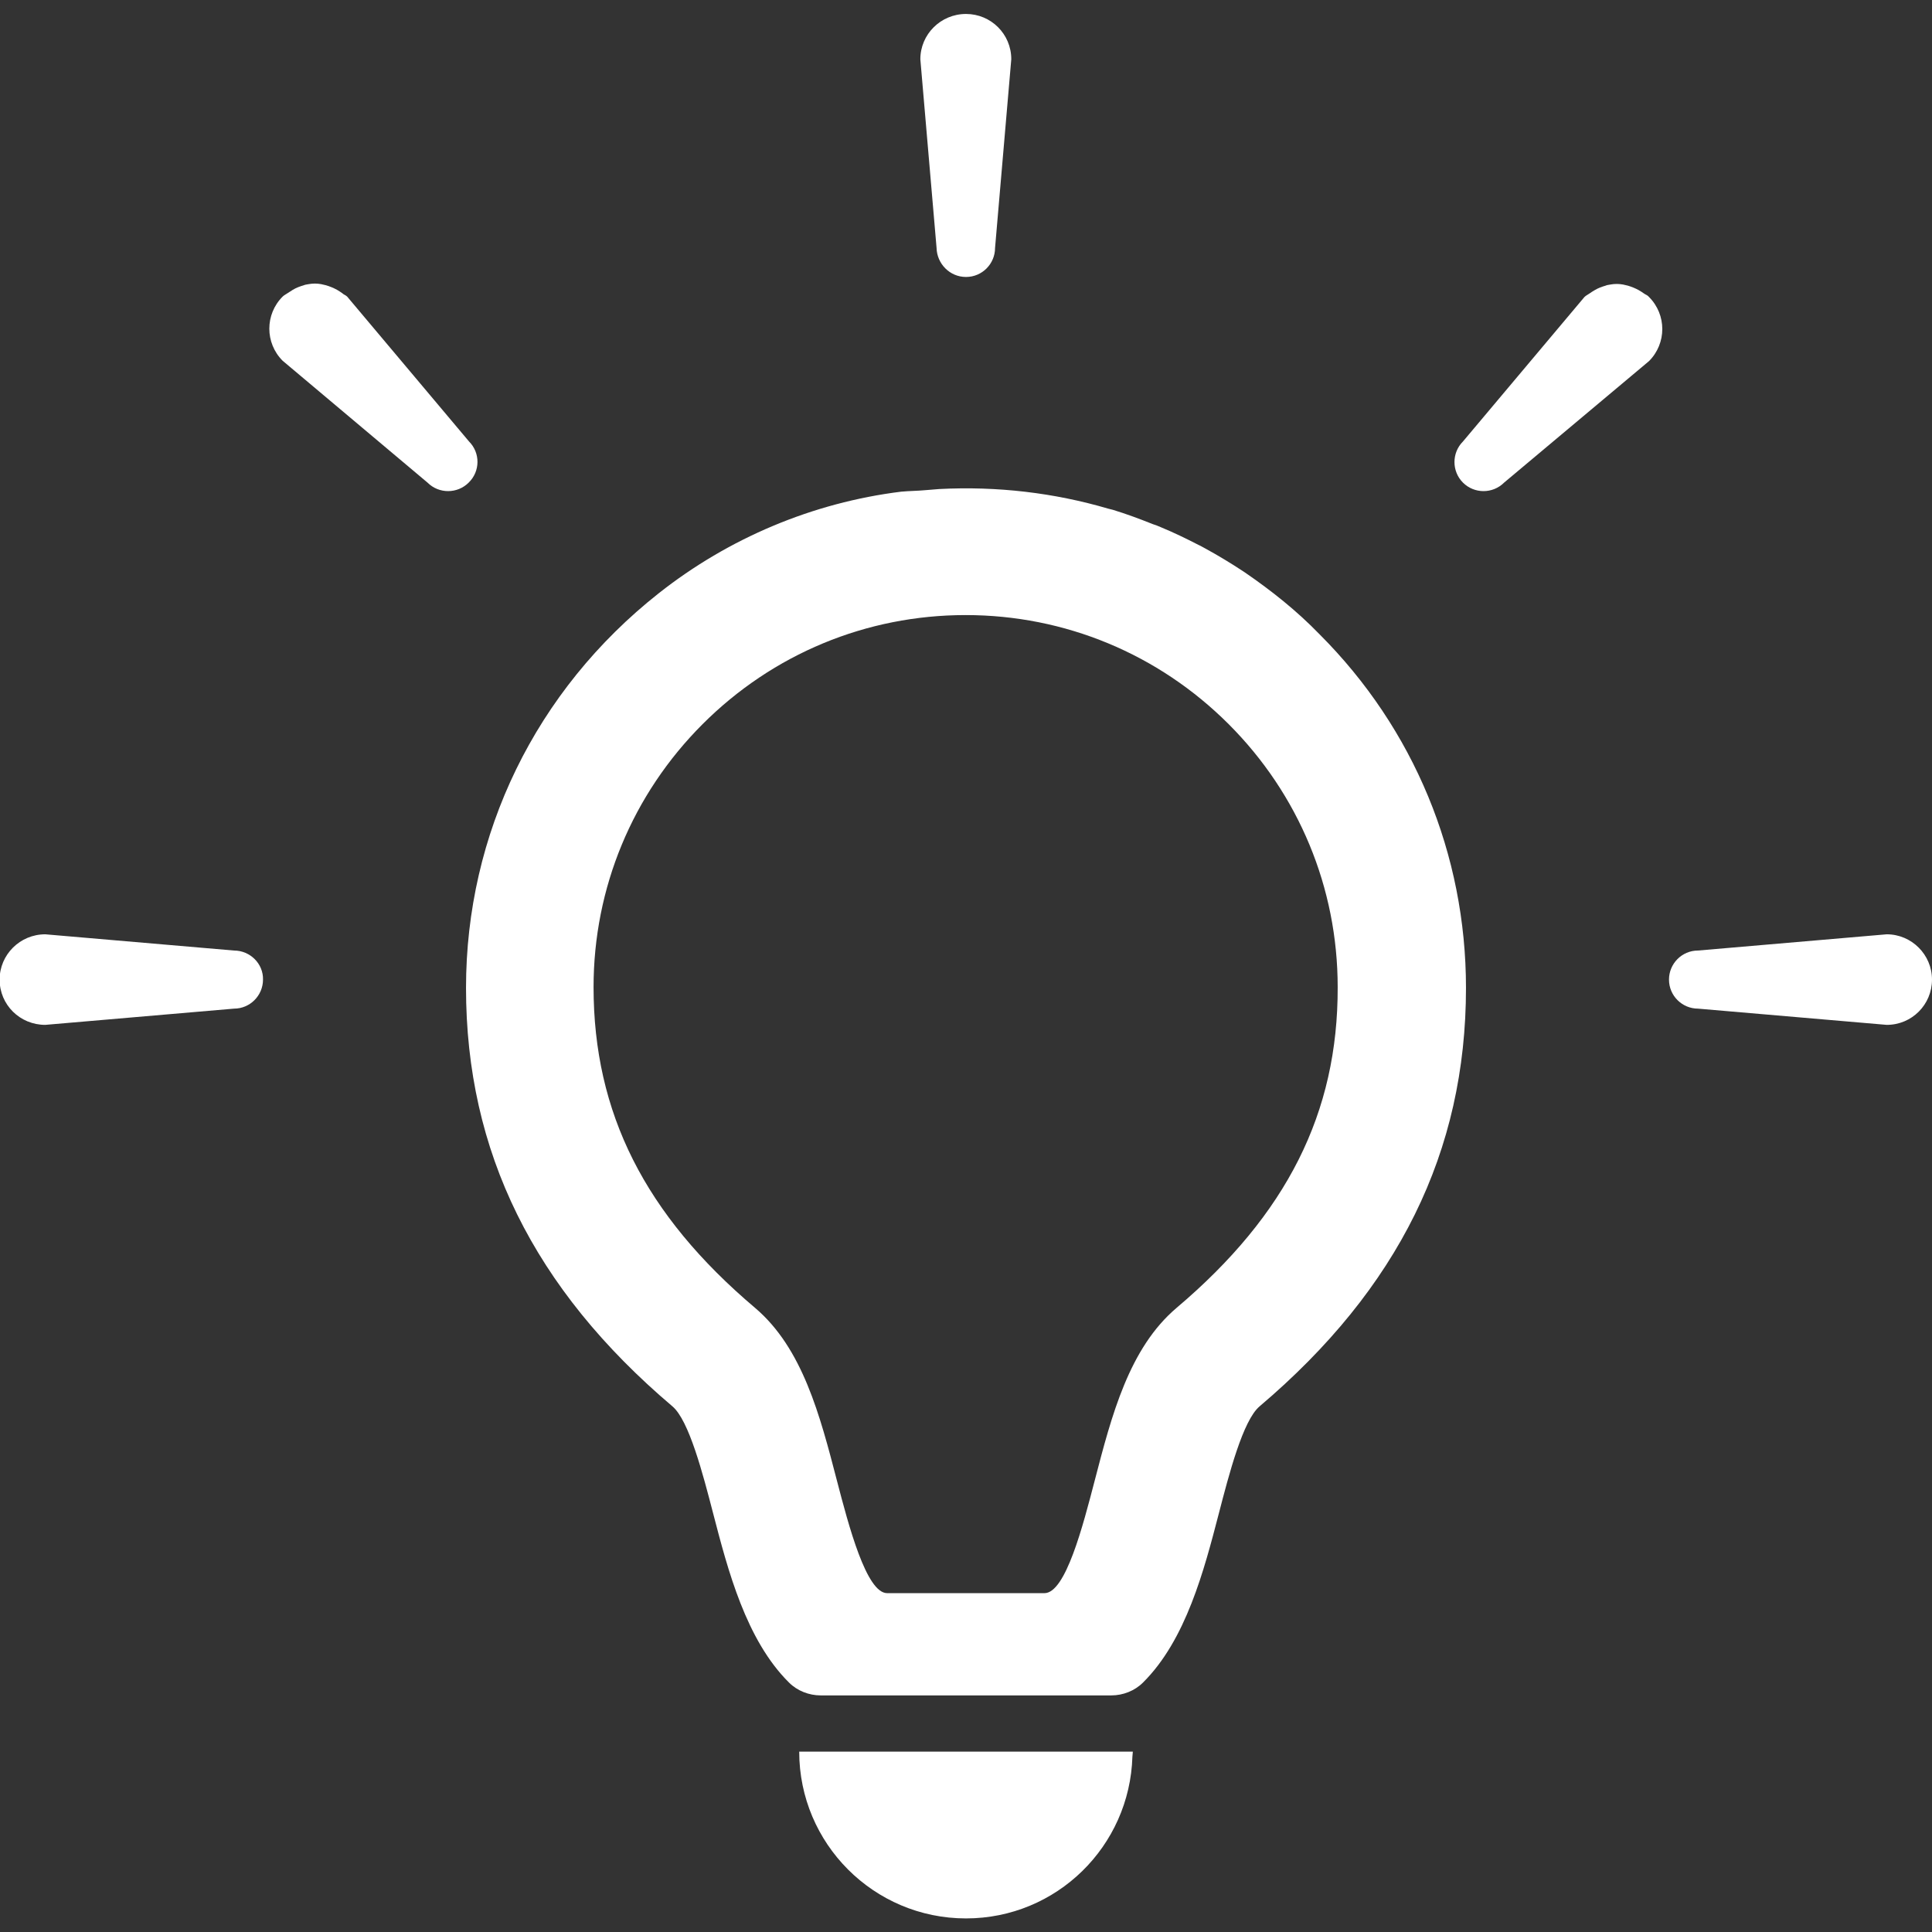 <?xml version="1.0" encoding="utf-8"?>
<!-- Generator: Adobe Illustrator 26.5.0, SVG Export Plug-In . SVG Version: 6.00 Build 0)  -->
<svg version="1.1" id="_x31_0" xmlns="http://www.w3.org/2000/svg" xmlns:xlink="http://www.w3.org/1999/xlink" x="0px" y="0px"
	 viewBox="0 0 512 512" style="enable-background:new 0 0 512 512;" xml:space="preserve">
<rect x="0" y="0" width="512" height="512" fill="#333333" stroke="none"/>
<style type="text/css">
	.st0{fill:#FFFFFF;}
</style>
<g>
	<path class="st0" d="M329.9,151.7c-0.2-0.1-0.4-0.3-0.6-0.4c-3.2-2.1-6.5-4.1-9.8-5.9c-0.6-0.3-1.2-0.7-1.9-1
		c-3.3-1.7-6.6-3.3-10-4.7c-0.7-0.3-1.4-0.6-2.1-0.8c-3.5-1.4-7-2.7-10.6-3.8c-0.4-0.1-0.8-0.2-1.2-0.3c-14.3-4.2-29.4-6-44.8-5.2
		c-1.2,0.1-2.5,0.2-3.7,0.3c-2.1,0.2-4.3,0.2-6.4,0.4c-23.4,2.9-45.7,12.3-64.2,26.9c-32.7,25.8-51.1,63.8-51.1,104.6
		c0,43.4,17.9,79.7,54.7,110.9c4.4,3.7,8.1,18,10.8,28.4c3.9,15,8.7,33.5,20.1,44.8c2.2,2.2,5.3,3.4,8.4,3.4h77
		c3.1,0,6.2-1.2,8.4-3.4c11.4-11.3,16.2-29.8,20.1-44.8c2.7-10.4,6.4-24.7,10.8-28.4c36.8-31.2,54.7-67.5,54.7-110.9
		c0-35.4-13.8-68.7-38.8-93.7C343.6,161.8,336.9,156.5,329.9,151.7z M311.8,346.6c-12.6,10.7-17.2,28.5-21.7,45.8
		c-3.1,11.9-7.7,29.8-13.3,29.8h-41.7c-5.5,0-10.2-17.9-13.3-29.8c-4.5-17.3-9.1-35.1-21.7-45.8c-29.2-24.7-42.8-51.7-42.8-85
		c0-26.3,10.3-51.1,28.9-69.7c18.6-18.6,43.4-28.9,69.7-28.9c26.3,0,51.1,10.3,69.7,28.9c18.6,18.6,28.9,43.4,28.9,69.7
		C354.6,294.9,341,321.9,311.8,346.6z"/>
	<path class="st0" d="M211.8,464.2c0,24.4,19.8,44.2,44.2,44.2c24,0,43.4-19.1,44.1-42.9c0-0.4,0.1-0.7,0.1-1.1h0c0-0.1,0-0.1,0-0.2
		L211.8,464.2L211.8,464.2z"/>
	<path class="st0" d="M256,73.4c4.3,0,7.7-3.5,7.7-7.7l4.3-50c0-6.7-5.4-12-12-12c-6.7,0-12.1,5.4-12.1,12l4.3,50
		C248.3,69.9,251.7,73.4,256,73.4z"/>
	<path class="st0" d="M124.3,117L92,78.6c-0.4-0.4-0.9-0.5-1.3-0.9c-0.4-0.3-0.9-0.6-1.4-0.9c-0.9-0.5-1.9-0.9-2.9-1.2
		c-0.4-0.1-0.9-0.2-1.3-0.3c-1.1-0.2-2.2-0.2-3.3,0c-0.4,0.1-0.9,0.1-1.3,0.3c-1,0.3-1.9,0.6-2.9,1.2c-0.5,0.3-0.9,0.6-1.4,0.9
		c-0.4,0.3-0.9,0.5-1.3,0.9c-4.7,4.7-4.7,12.3,0,17l38.4,32.3c3,3,7.9,3,10.9,0C127.3,124.9,127.3,120,124.3,117z"/>
	<path class="st0" d="M62,251.9l-50-4.3c-6.7,0-12.1,5.4-12.1,12c0,6.7,5.4,12,12.1,12l50-4.3c4.3,0,7.7-3.5,7.7-7.7
		C69.8,255.4,66.3,251.9,62,251.9z"/>
	<path class="st0" d="M435.7,77.8c-0.4-0.3-0.9-0.6-1.4-0.9c-0.9-0.5-1.9-0.9-2.9-1.2c-0.4-0.1-0.9-0.2-1.3-0.3
		c-1.1-0.2-2.2-0.2-3.3,0c-0.4,0.1-0.9,0.1-1.3,0.3c-1,0.3-1.9,0.6-2.9,1.2c-0.5,0.3-1,0.6-1.4,0.9c-0.4,0.3-0.9,0.5-1.3,0.9
		L387.7,117c-3,3-3,7.9,0,10.9c3,3,7.9,3,10.9,0L437,95.7c4.7-4.7,4.7-12.3,0-17C436.6,78.2,436.1,78.1,435.7,77.8z"/>
	<path class="st0" d="M500,247.6l-50,4.3c-4.3,0-7.7,3.5-7.7,7.7c0,4.3,3.5,7.7,7.7,7.7l50,4.3c6.7,0,12-5.4,12-12
		C512,253,506.6,247.6,500,247.6z"/>
</g>
</svg>
